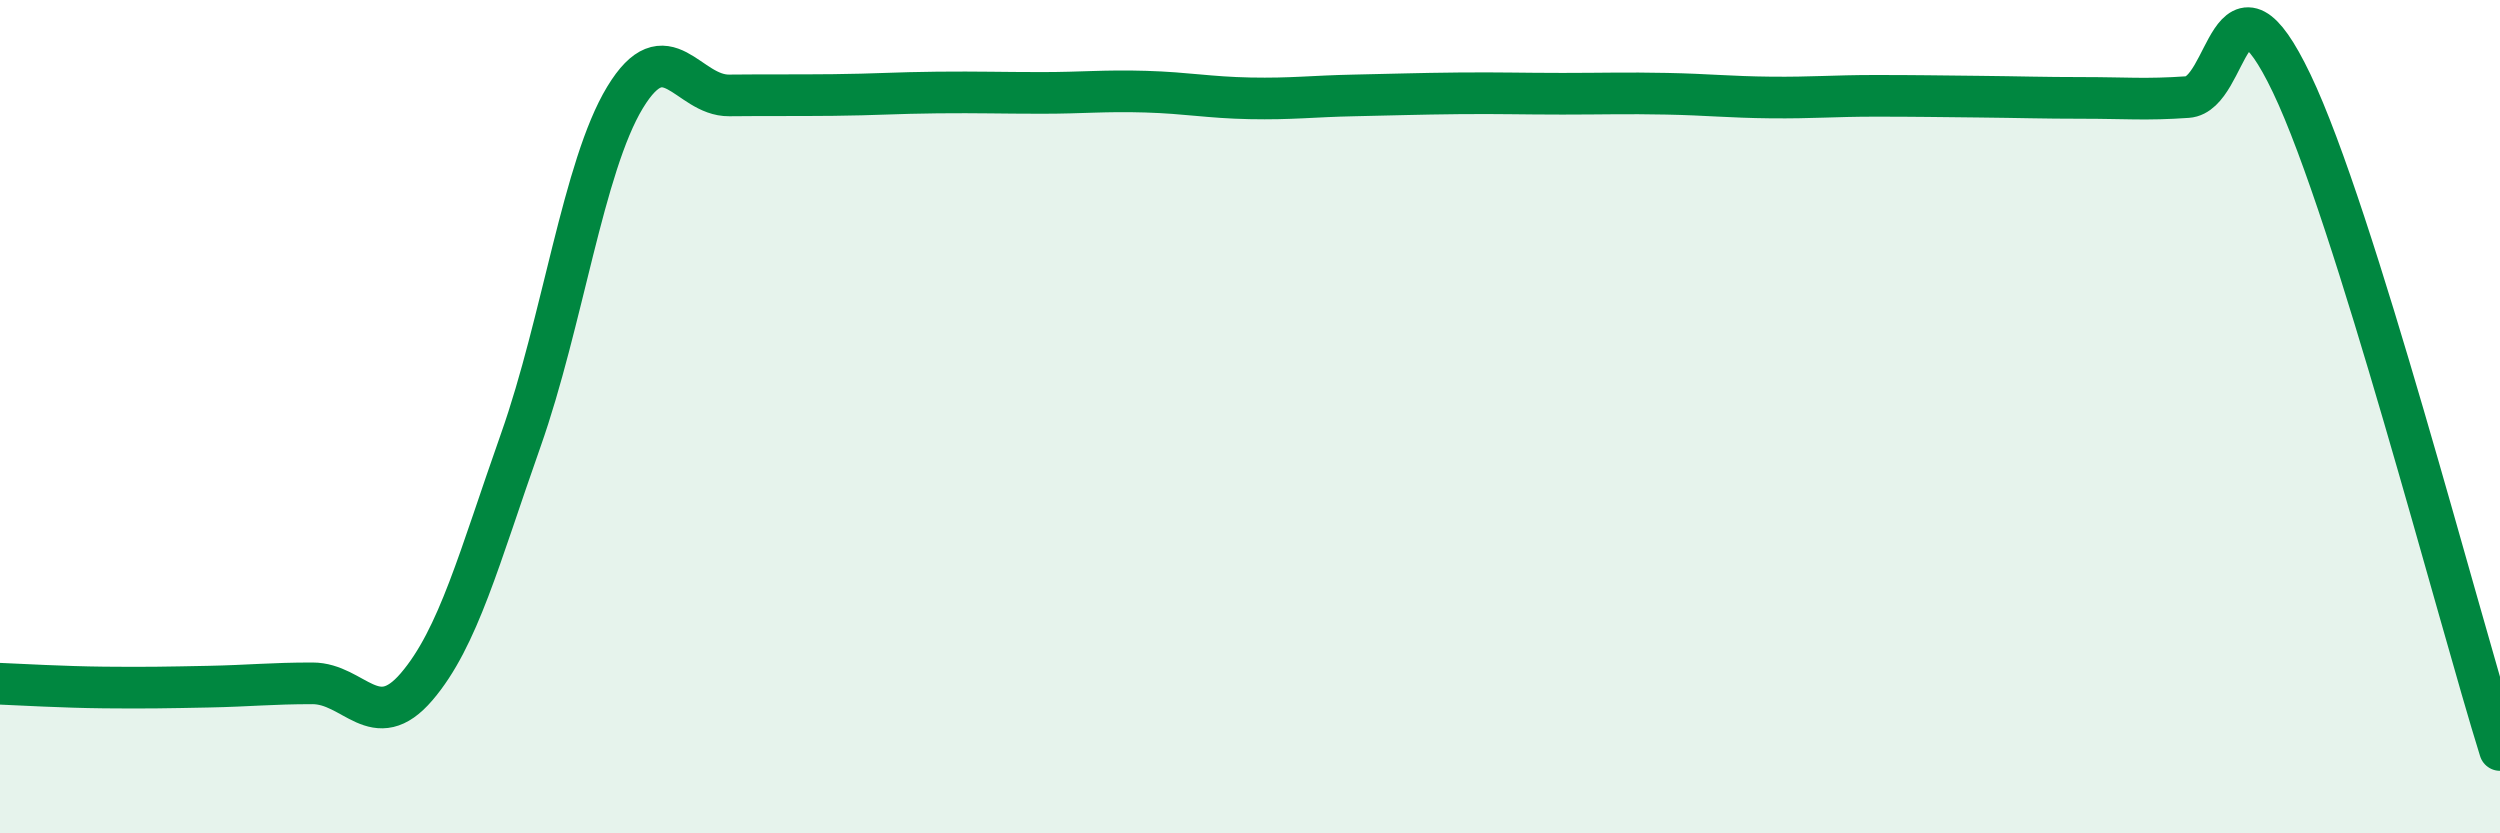 
    <svg width="60" height="20" viewBox="0 0 60 20" xmlns="http://www.w3.org/2000/svg">
      <path
        d="M 0,16.41 C 0.5,16.43 1.5,16.49 2.5,16.5 C 3.5,16.51 4,16.5 5,16.48 C 6,16.46 6.5,16.4 7.5,16.4 C 8.5,16.4 9,17.65 10,16.48 C 11,15.31 11.5,13.39 12.5,10.56 C 13.5,7.73 14,3.99 15,2.34 C 16,0.69 16.5,2.3 17.5,2.29 C 18.5,2.28 19,2.29 20,2.28 C 21,2.27 21.5,2.23 22.5,2.22 C 23.5,2.21 24,2.23 25,2.23 C 26,2.23 26.5,2.17 27.5,2.2 C 28.5,2.23 29,2.34 30,2.36 C 31,2.38 31.5,2.31 32.5,2.29 C 33.5,2.27 34,2.25 35,2.24 C 36,2.23 36.5,2.25 37.5,2.25 C 38.5,2.25 39,2.23 40,2.25 C 41,2.27 41.5,2.33 42.5,2.34 C 43.5,2.35 44,2.3 45,2.3 C 46,2.3 46.5,2.31 47.5,2.32 C 48.5,2.33 49,2.35 50,2.35 C 51,2.35 51.5,2.4 52.5,2.33 C 53.5,2.26 53.5,-1.13 55,2 C 56.5,5.13 59,14.8 60,18L60 20L0 20Z"
        fill="#008740"
        opacity="0.1"
        stroke-linecap="round"
        stroke-linejoin="round"
      />
      <path
        d="M 0,16.41 C 0.5,16.43 1.5,16.49 2.5,16.5 C 3.5,16.51 4,16.5 5,16.48 C 6,16.46 6.5,16.4 7.5,16.4 C 8.5,16.4 9,17.65 10,16.48 C 11,15.31 11.5,13.39 12.5,10.56 C 13.5,7.73 14,3.99 15,2.34 C 16,0.69 16.5,2.3 17.5,2.29 C 18.5,2.28 19,2.29 20,2.28 C 21,2.27 21.5,2.23 22.5,2.22 C 23.5,2.21 24,2.23 25,2.23 C 26,2.23 26.5,2.17 27.5,2.2 C 28.5,2.23 29,2.34 30,2.36 C 31,2.38 31.5,2.31 32.5,2.29 C 33.5,2.27 34,2.25 35,2.24 C 36,2.23 36.5,2.25 37.5,2.25 C 38.5,2.25 39,2.23 40,2.25 C 41,2.27 41.5,2.33 42.5,2.34 C 43.5,2.35 44,2.3 45,2.3 C 46,2.3 46.5,2.31 47.5,2.32 C 48.5,2.33 49,2.35 50,2.35 C 51,2.35 51.5,2.4 52.5,2.33 C 53.5,2.26 53.5,-1.13 55,2 C 56.5,5.13 59,14.8 60,18"
        stroke="#008740"
        stroke-width="1"
        fill="none"
        stroke-linecap="round"
        stroke-linejoin="round"
      />
    </svg>
  
